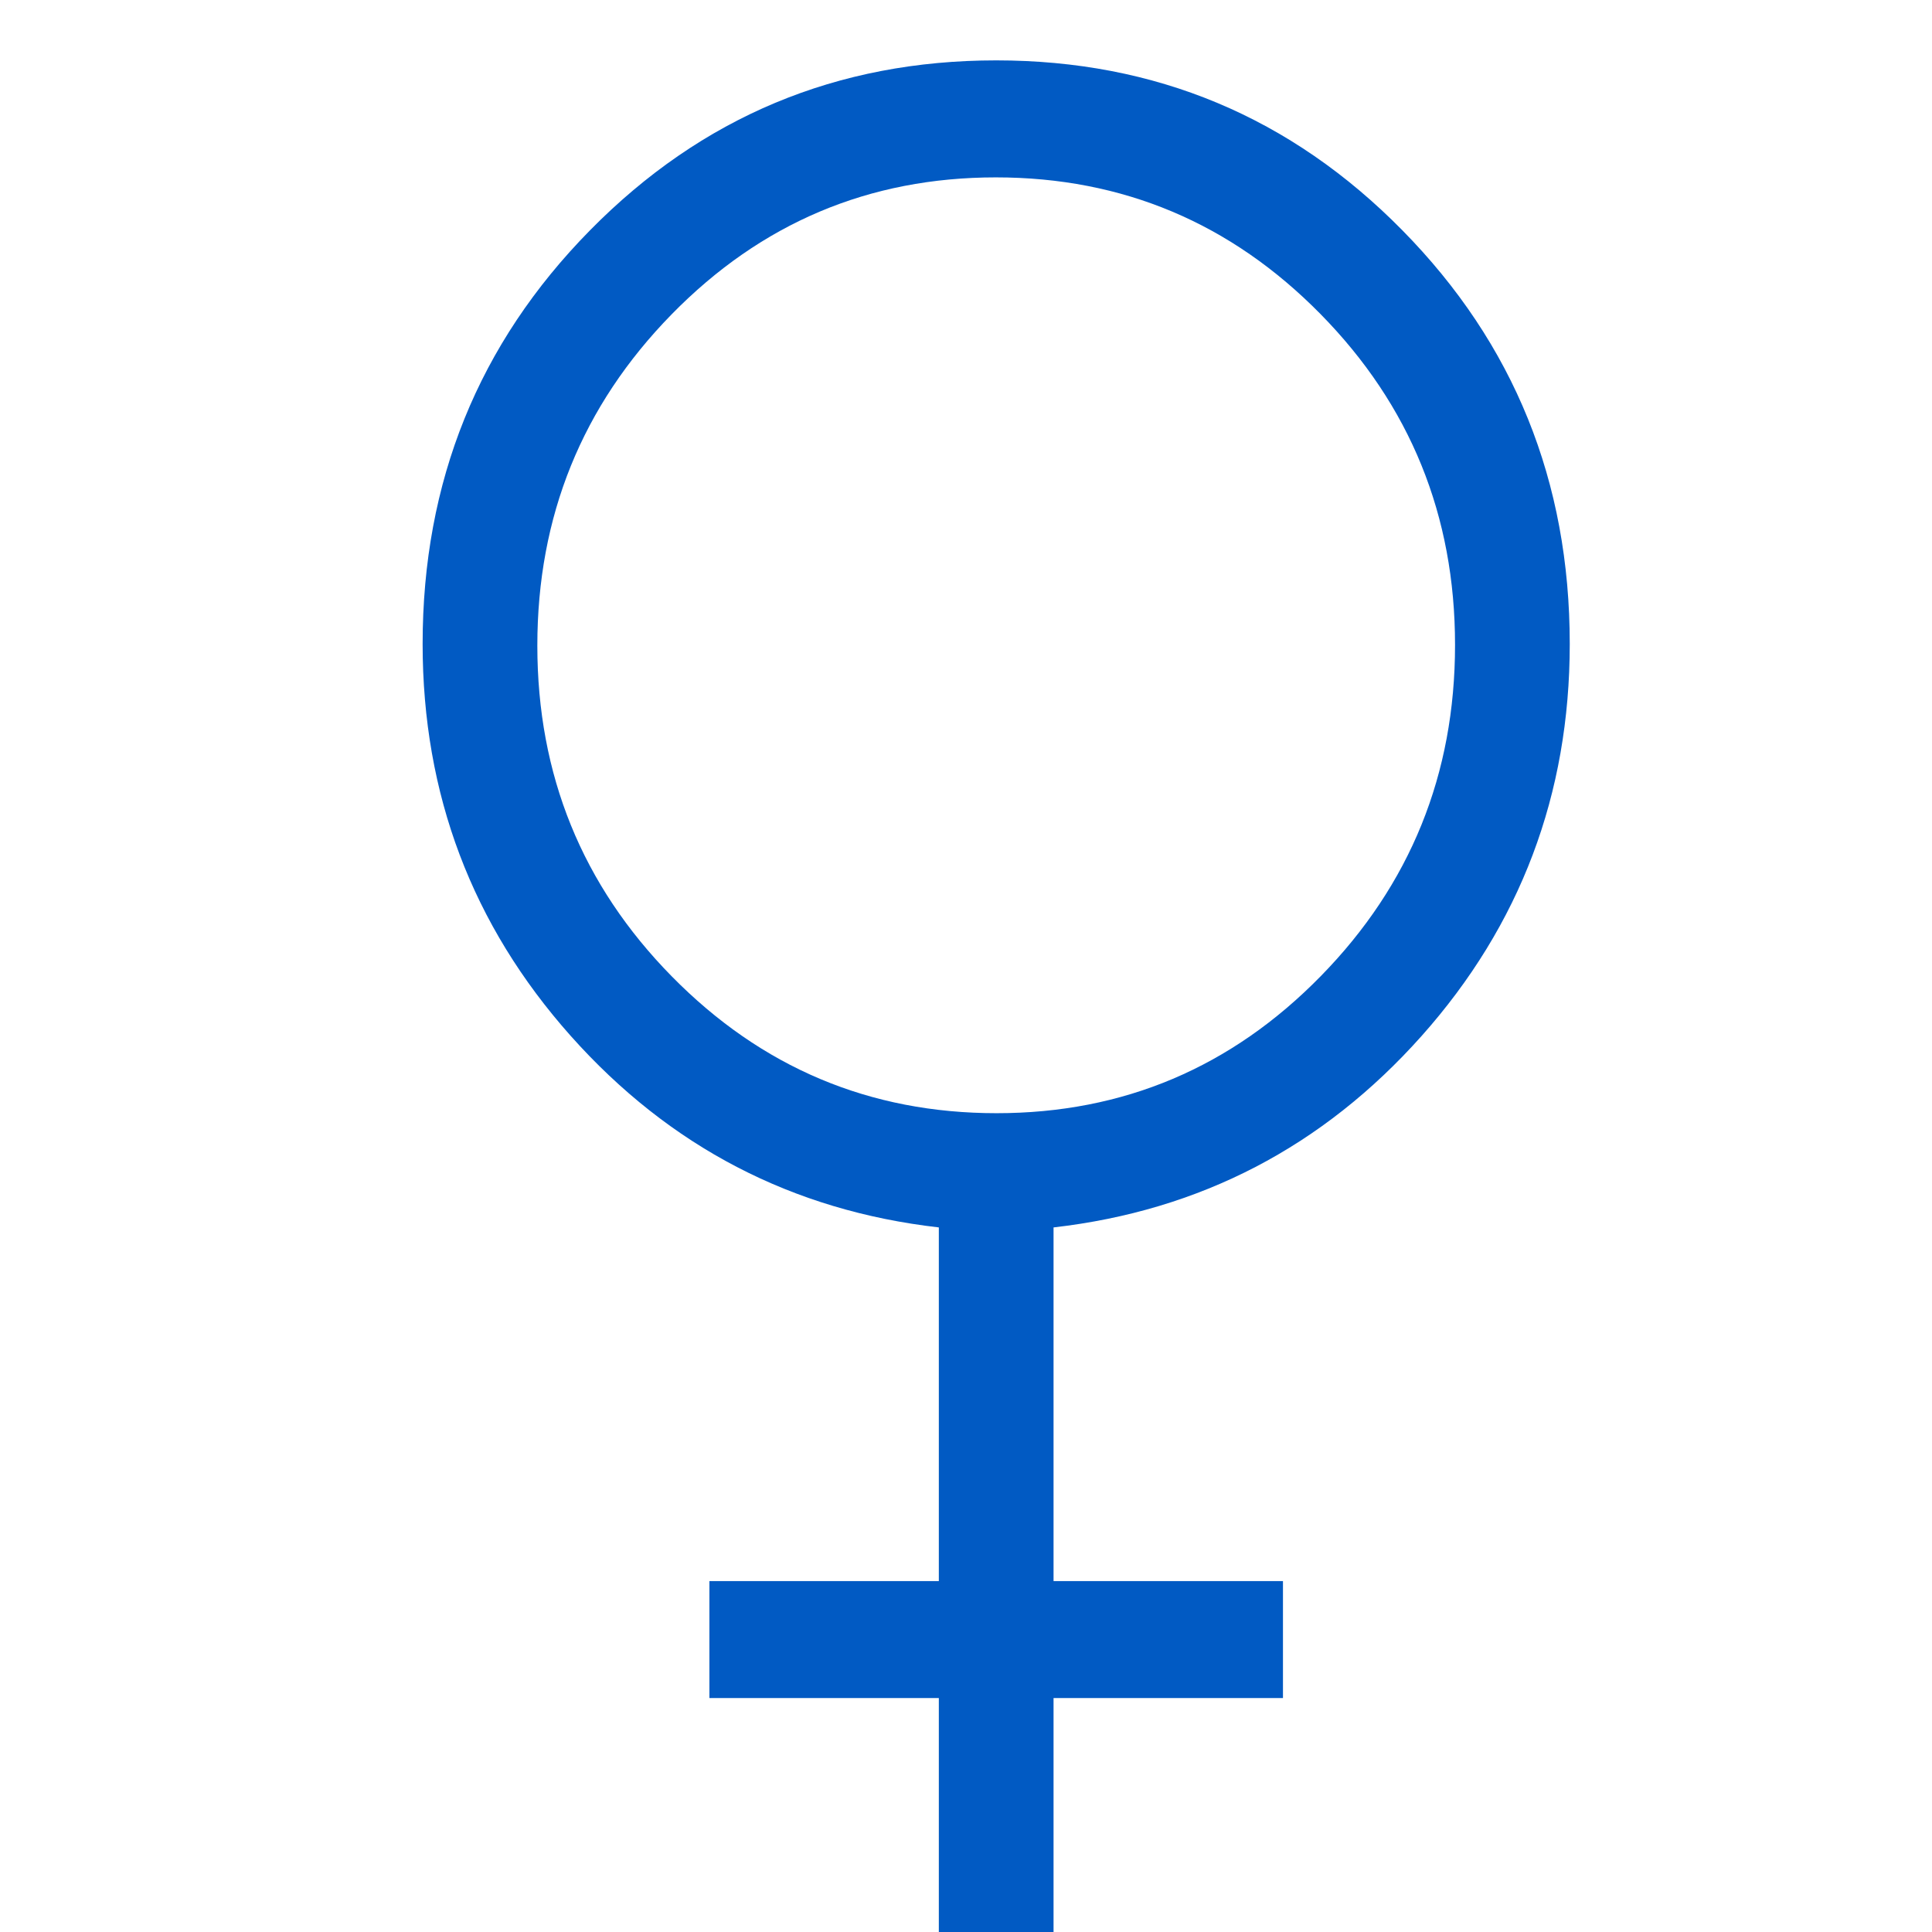<svg width="32" height="32" viewBox="0 0 32 32" fill="none" xmlns="http://www.w3.org/2000/svg">
<rect width="32" height="32" fill=""/>
<path d="M15.55 32V28.125H11.75V26.188H15.55V20.33C13.121 20.052 11.089 18.994 9.453 17.158C7.818 15.321 7 13.156 7 10.665C7 7.975 7.924 5.692 9.772 3.815C11.619 1.938 13.862 1 16.5 1C19.138 1 21.381 1.938 23.228 3.815C25.076 5.692 26 7.975 26 10.665C26 13.156 25.182 15.321 23.547 17.158C21.911 18.994 19.878 20.052 17.45 20.33V26.188H21.25V28.125H17.45V32H15.55ZM16.506 18.438C18.607 18.438 20.397 17.68 21.878 16.166C23.36 14.652 24.1 12.824 24.1 10.682C24.1 8.539 23.358 6.713 21.873 5.203C20.388 3.693 18.595 2.938 16.494 2.938C14.393 2.938 12.603 3.695 11.122 5.209C9.641 6.723 8.9 8.551 8.9 10.693C8.9 12.835 9.642 14.662 11.127 16.172C12.612 17.682 14.405 18.438 16.506 18.438Z" fill="#015AC3"/>
</svg>
